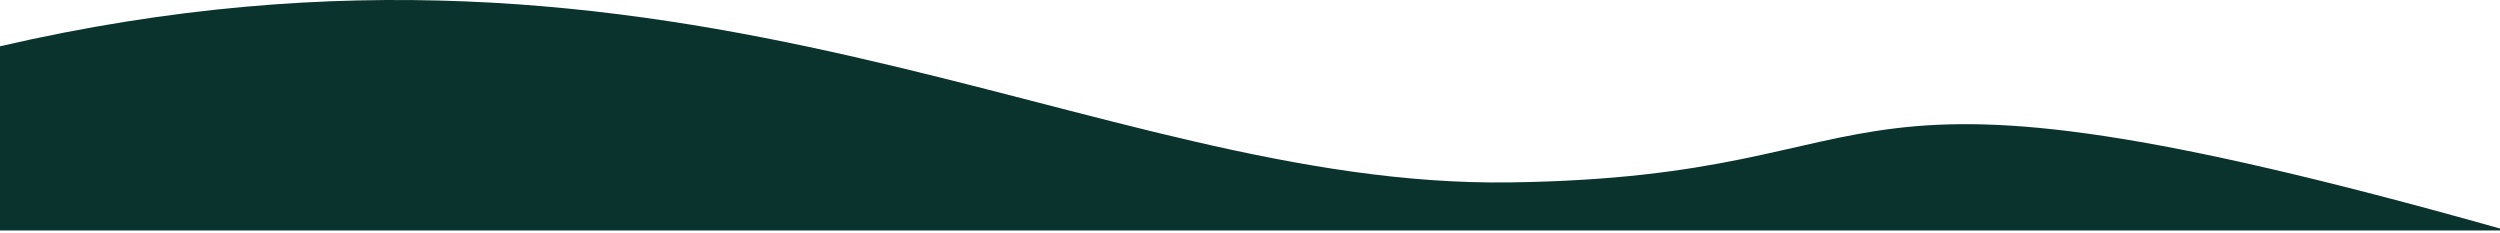 <?xml version="1.0" encoding="utf-8"?>
<svg xmlns="http://www.w3.org/2000/svg" fill="none" height="100%" overflow="visible" preserveAspectRatio="none" style="display: block;" viewBox="0 0 375 35" width="100%">
<path d="M375 34.279C268.342 4.243 289.451 26.517 226.463 27.361C163.474 28.204 102.83 -16.849 0 6.944V34.57H375V34.279Z" fill="#09332C" id="Vector"/>
</svg>